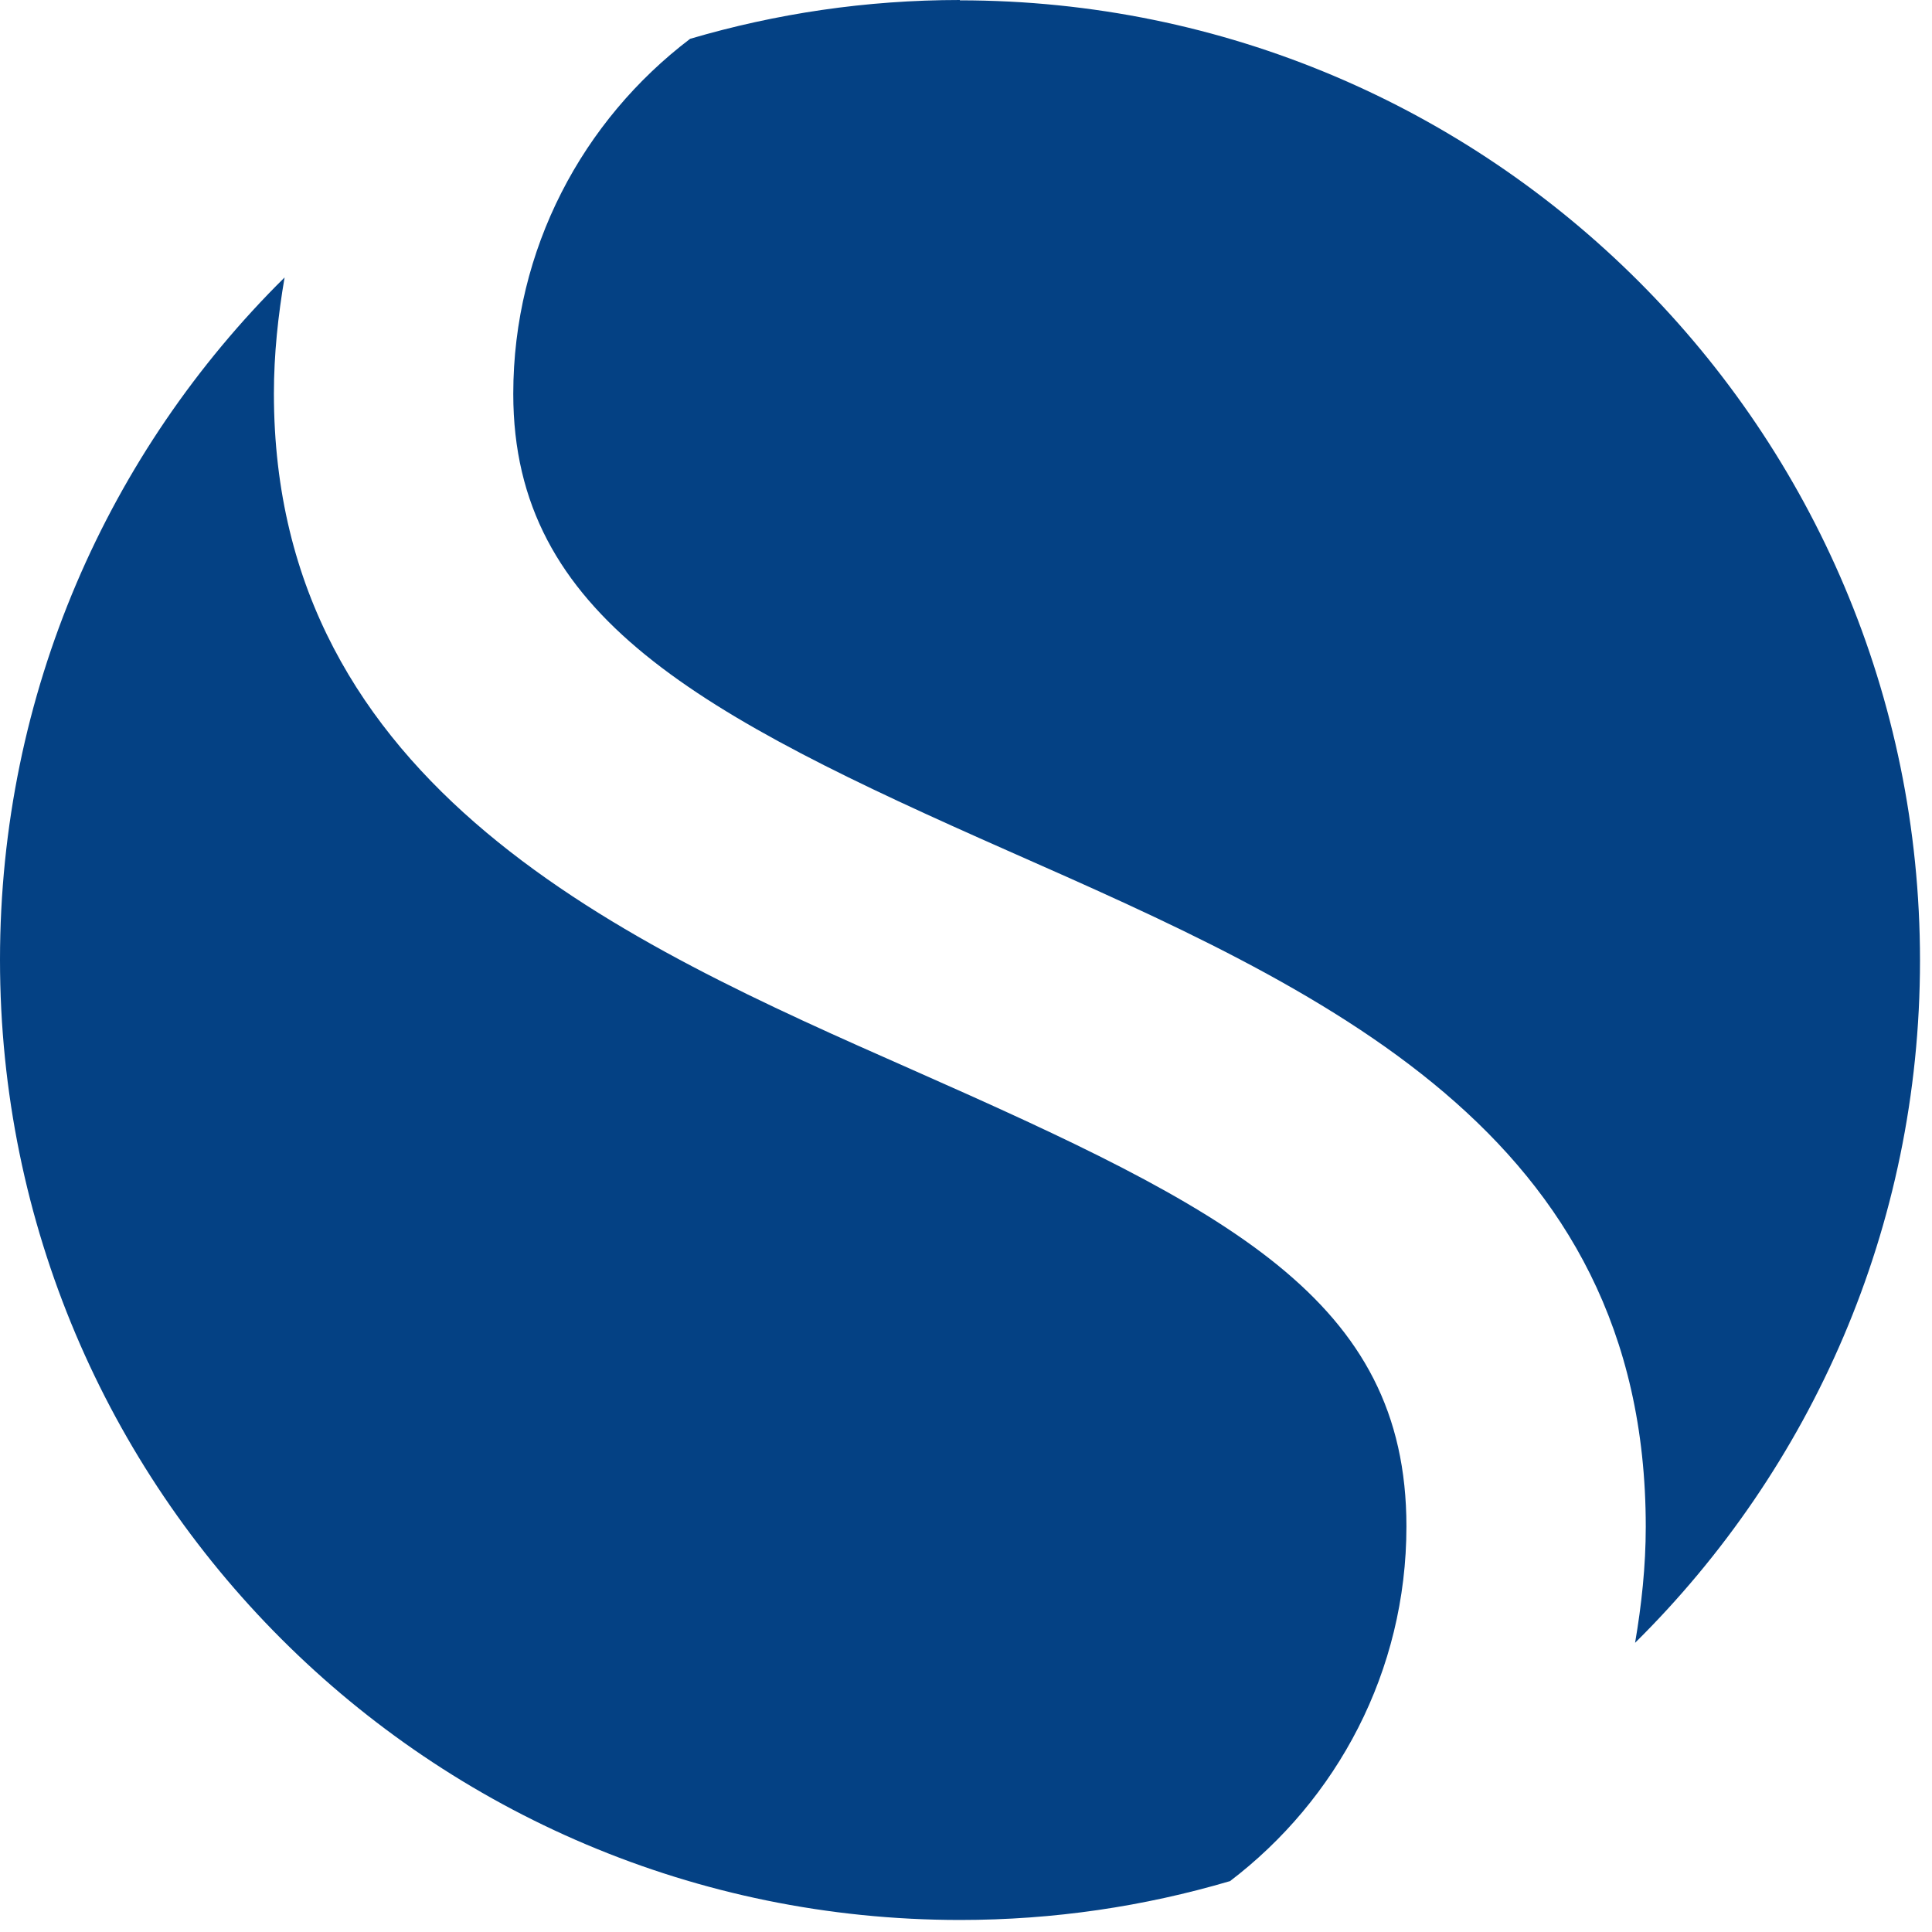 <?xml version="1.0" encoding="UTF-8"?> <svg xmlns="http://www.w3.org/2000/svg" width="57" height="57" viewBox="0 0 57 57" fill="none"><path d="M28.319 3.05176e-05C25.552 3.05176e-05 22.89 0.401 20.361 1.145C17.194 3.549 15.143 7.347 15.143 11.621C15.143 18.185 20.657 21.086 29.74 25.102C38.986 29.186 48.555 33.403 48.555 45.043C48.555 46.207 48.431 47.352 48.24 48.468C53.431 43.335 56.646 36.218 56.646 28.337C56.646 12.69 43.966 0.01 28.319 0.01V3.05176e-05Z" fill="#044184"></path><path d="M36.275 55.51C39.443 53.105 41.494 49.308 41.494 45.034C41.494 38.326 36.218 35.674 26.896 31.552C18.519 27.85 8.081 23.252 8.081 11.611C8.081 10.447 8.205 9.303 8.396 8.186C3.206 13.319 0 20.437 0 28.318C0 43.965 12.68 56.645 28.327 56.645C31.094 56.645 33.756 56.245 36.285 55.5L36.275 55.51Z" fill="#044184"></path></svg> 